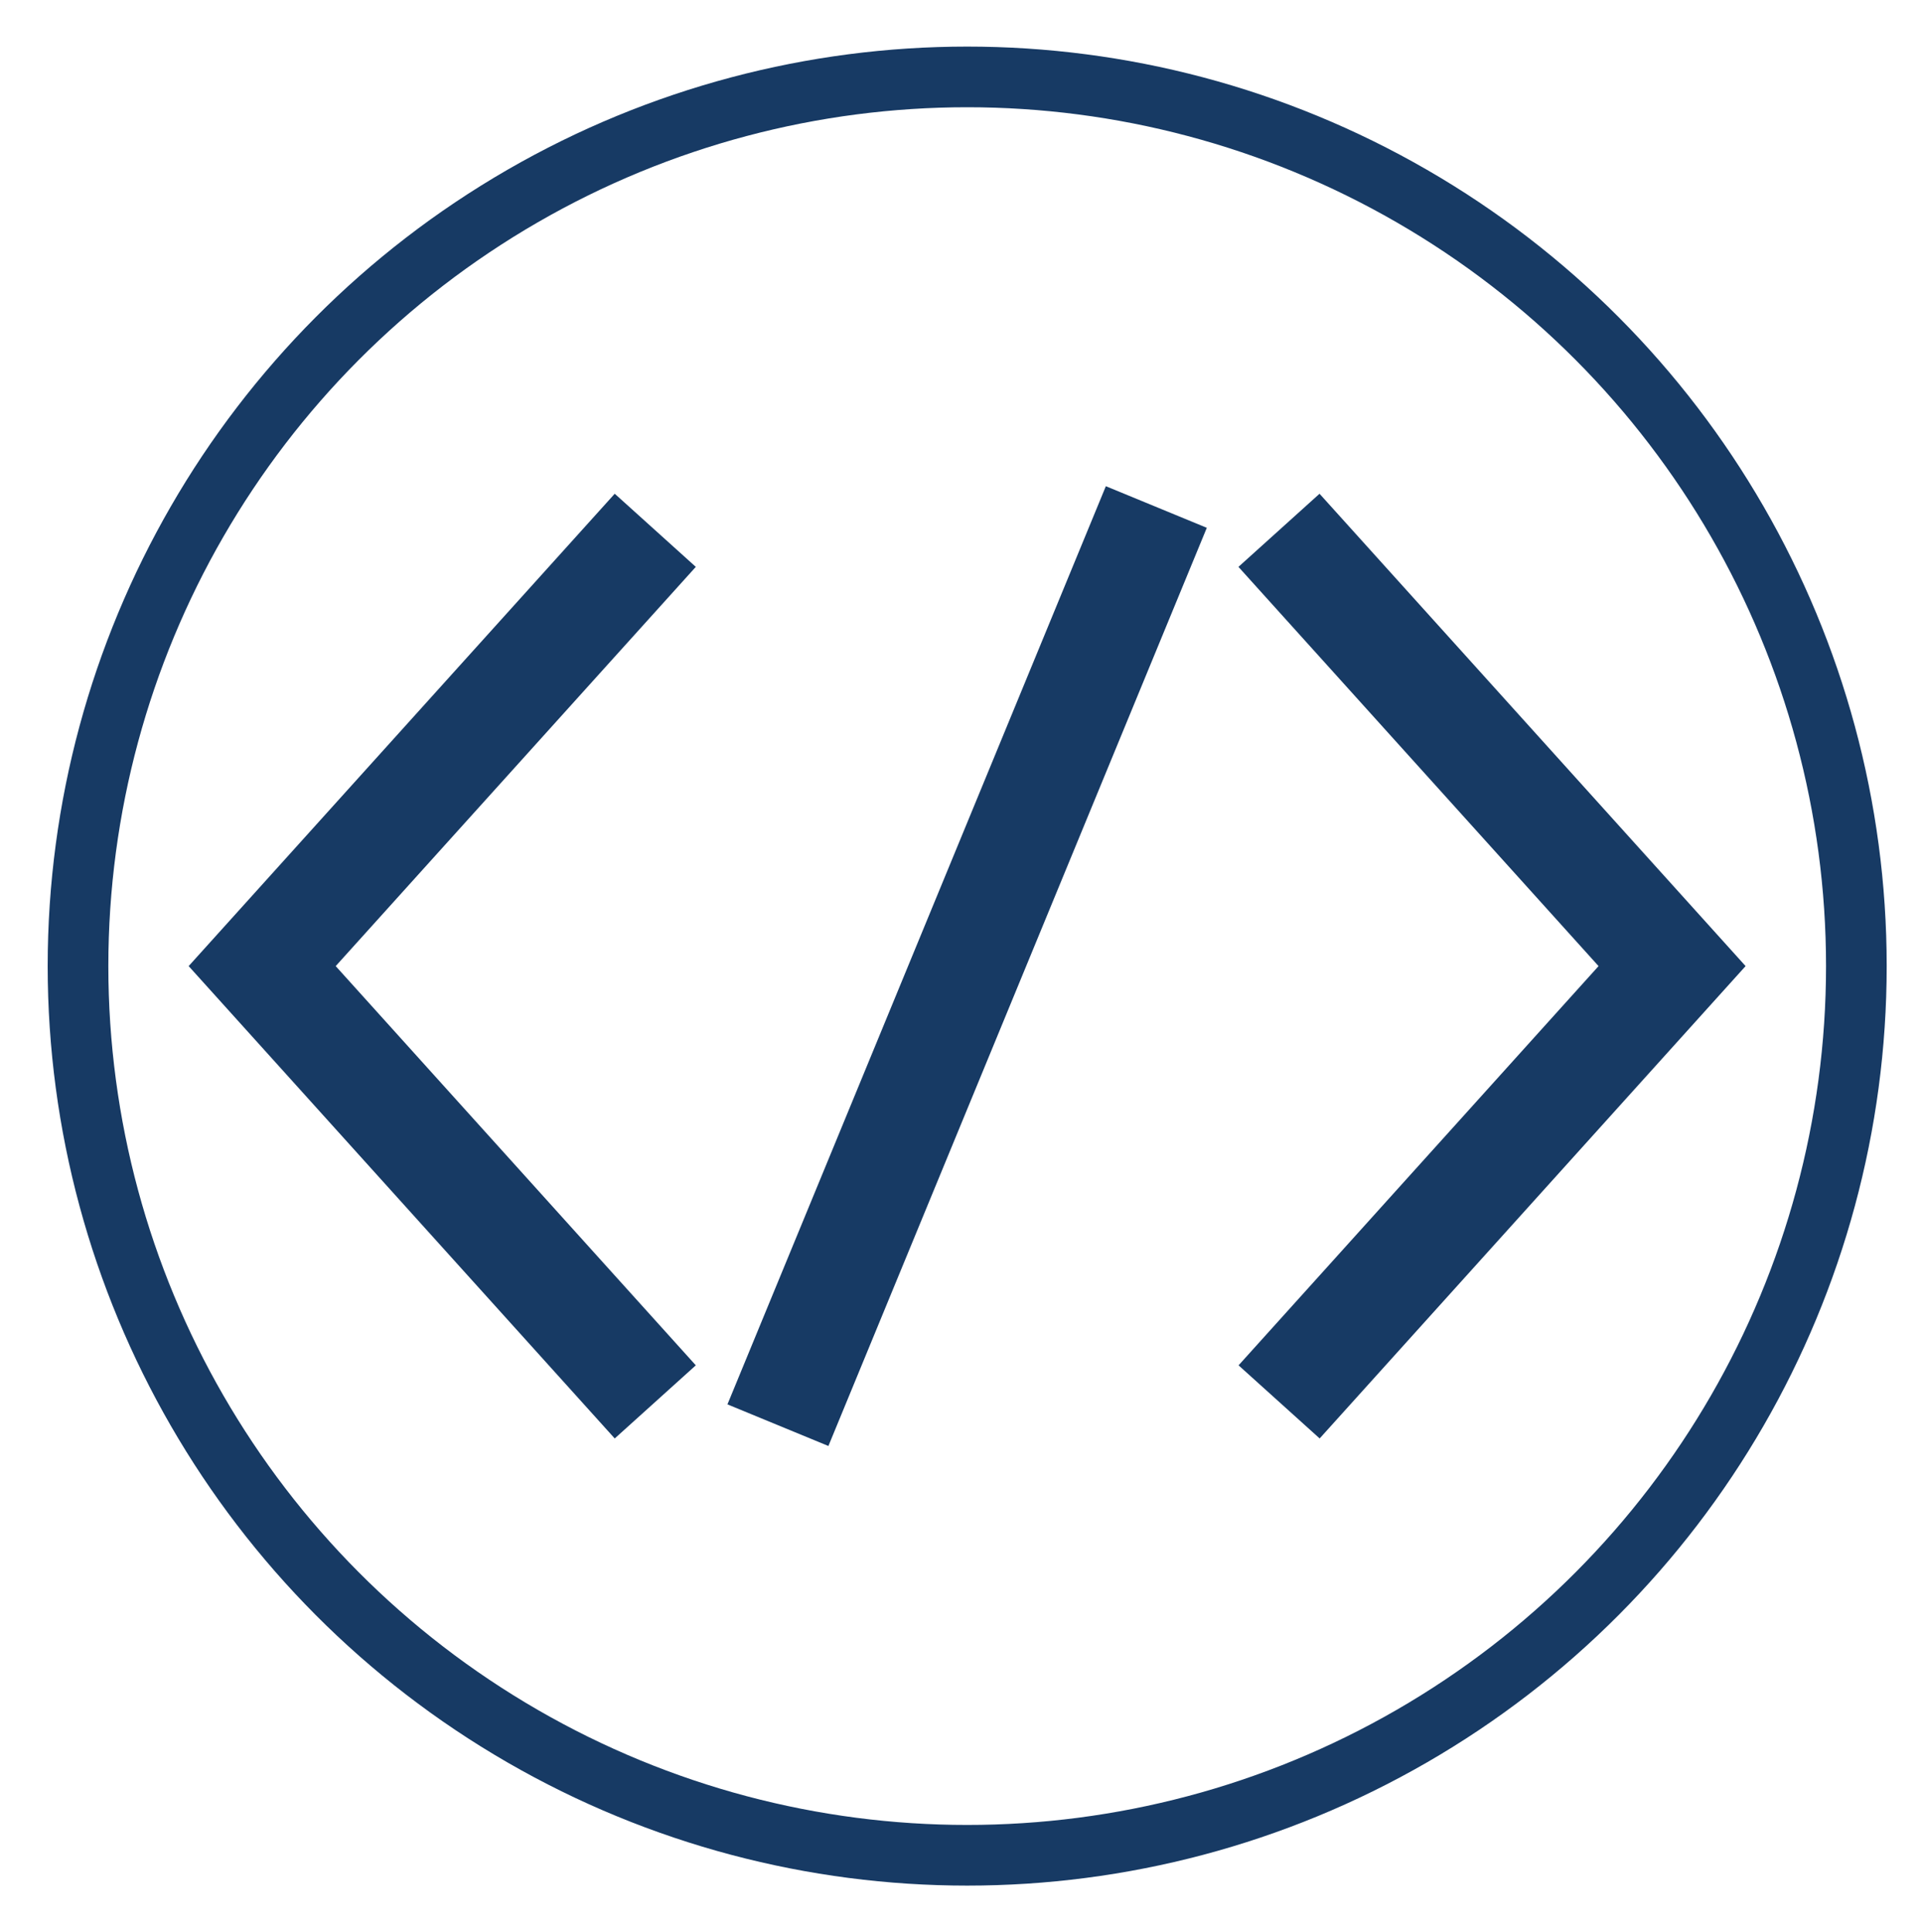 <?xml version="1.0" encoding="utf-8"?>
<!-- Generator: Adobe Illustrator 19.0.0, SVG Export Plug-In . SVG Version: 6.00 Build 0)  -->
<svg version="1.1" id="Layer_1" xmlns="http://www.w3.org/2000/svg" xmlns:xlink="http://www.w3.org/1999/xlink" x="0px" y="0px"
	 viewBox="528.7 -46.3 1584.2 1592.5" style="enable-background:new 528.7 -46.3 1584.2 1592.5;" xml:space="preserve">
<style type="text/css">
	.st0{fill:none;stroke:#173A64;stroke-width:90;stroke-miterlimit:10;}
	.st1{fill:none;stroke:#173A64;stroke-width:50;stroke-miterlimit:10;}
</style>
<polyline id="XMLID_1_" class="st0" points="1068.8,390.8 744.8,750 1068.8,1109.2 "/>
<polyline id="XMLID_5_" class="st0" points="1582.9,390.8 1906.9,750 1583,1109.2 "/>
<line id="XMLID_3_" class="st0" x1="1169.9" y1="1128.4" x2="1481.8" y2="371.6"/>
<circle id="XMLID_2_" class="st1" cx="1325.9" cy="750" r="732.9"/>
</svg>
